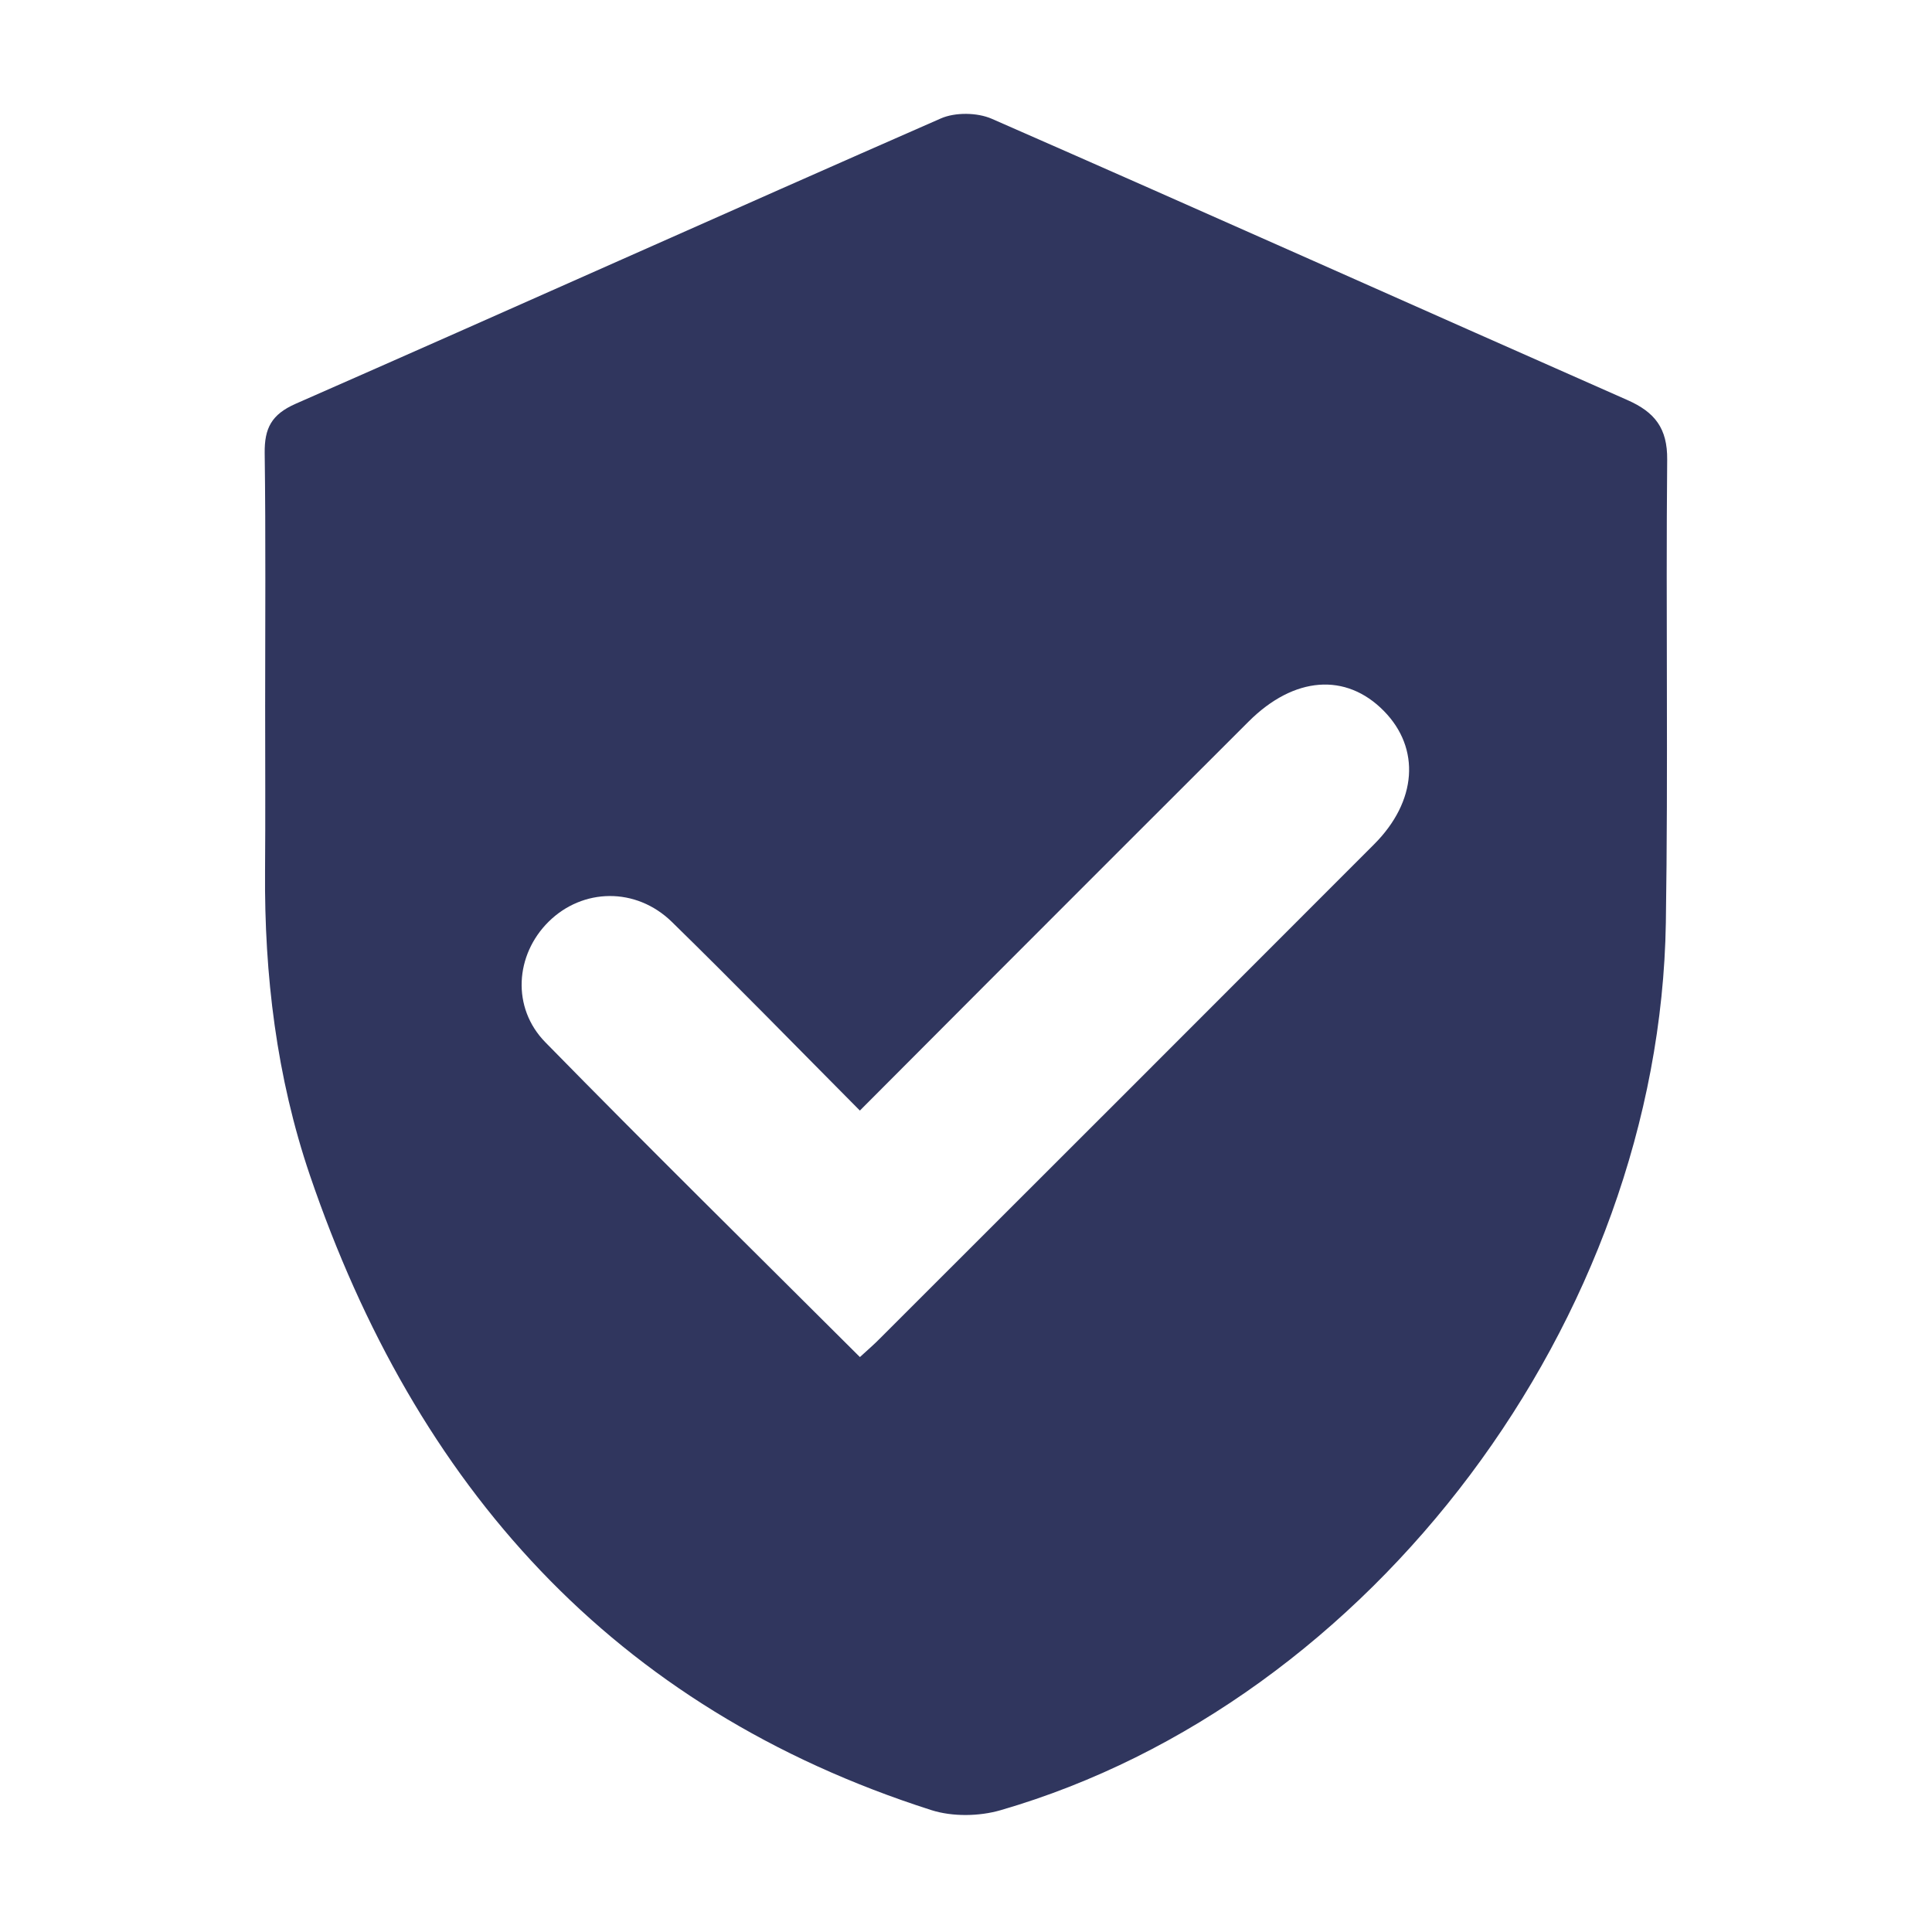 <svg xmlns="http://www.w3.org/2000/svg" width="58" height="58" viewBox="0 0 58 58"><g fill-rule="evenodd" clip-rule="evenodd" fill="#30365E"><path d="M84.844 7.18c.566 0 1.135-.003 1.703 0 .884.007 1.562-.36 2.04-1.1.583-.904 1.157-1.812 1.75-2.71 1.107-1.68 2.98-2.13 4.725-1.146.847.477 1.708.935 2.536 1.443.944.58 1.85.59 2.797.002.826-.513 1.69-.967 2.537-1.443 1.763-.988 3.604-.55 4.728 1.135.563.843 1.116 1.692 1.646 2.556.537.877 1.28 1.314 2.32 1.26 1.03-.05 2.066-.083 3.1-.1 2.02-.03 3.5 1.384 3.62 3.405.06 1.033.154 2.063.27 3.09.1.89.56 1.537 1.388 1.928.936.443 1.856.91 2.78 1.373 1.846.927 2.52 2.73 1.74 4.654-.39.958-.78 1.914-1.183 2.864-.363.862-.27 1.656.286 2.406.615.832 1.217 1.674 1.825 2.51 1.23 1.683 1.023 3.582-.552 4.933-.8.685-1.61 1.36-2.423 2.032-.64.534-.96 1.204-.854 2.037.132 1.022.27 2.047.445 3.064.39 2.274-.695 3.892-2.957 4.372-.93.198-1.858.407-2.79.605-.955.203-1.582.75-1.887 1.69-.33 1.02-.688 2.032-1.056 3.04-.65 1.79-2.34 2.678-4.186 2.194-.98-.256-1.953-.53-2.92-.826-1.03-.314-1.904-.116-2.672.652-.7.704-1.437 1.375-2.164 2.053-1.478 1.384-3.38 1.39-4.856.013-.772-.72-1.536-1.445-2.302-2.17-.674-.642-1.447-.846-2.352-.588-1.07.306-2.14.61-3.22.882-1.757.442-3.42-.433-4.056-2.14-.382-1.022-.734-2.06-1.073-3.098-.314-.96-.956-1.515-1.94-1.713-.932-.19-1.86-.41-2.79-.606-2.17-.46-3.26-2.024-2.933-4.225.138-.923.286-1.842.437-2.76.17-1.045-.08-1.913-.95-2.59-.768-.594-1.498-1.243-2.238-1.873-1.622-1.375-1.856-3.26-.622-4.973.593-.822 1.186-1.646 1.795-2.454.593-.786.695-1.608.31-2.514-.413-.968-.81-1.944-1.198-2.922-.728-1.824-.05-3.63 1.705-4.522.938-.478 1.885-.94 2.835-1.393.845-.404 1.313-1.067 1.408-1.982.106-1.03.202-2.06.268-3.09.13-1.978 1.625-3.39 3.603-3.36.527.008 1.054.046 1.58.07v.033zm31.93 21.745c-.08-9.87-8.07-17.813-17.858-17.75-9.793.06-17.748 8.092-17.69 17.856.06 9.837 8.13 17.78 17.98 17.69 9.672-.087 17.644-8.165 17.567-17.795z"/><path d="M99.03 13.394c8.552.02 15.548 7.02 15.528 15.54-.02 8.645-7.033 15.61-15.68 15.572-8.494-.04-15.442-7.05-15.434-15.572.01-8.574 7.018-15.56 15.587-15.54zm-2.32 17.34c-.214-.184-.382-.326-.546-.47-1.37-1.204-2.727-2.424-4.117-3.604-.666-.565-1.117-.526-1.795.014-1.61 1.28-1.708 1.885-.44 3.52 2.024 2.612 4.08 5.198 6.128 7.79.494.625 1.188.607 1.69-.03.265-.333.505-.685.753-1.03 3.344-4.66 6.69-9.315 10.025-13.98.836-1.17.76-1.542-.372-2.41-.192-.15-.38-.305-.578-.445-.688-.495-1.053-.464-1.63.172-.597.66-1.174 1.34-1.76 2.015-2.433 2.8-4.866 5.596-7.357 8.457z"/></g><path fill-rule="evenodd" clip-rule="evenodd" fill="#30365E" d="M7.96 21.218c0-2.54.02-5.078-.014-7.618-.008-.74.2-1.158.933-1.48 6.46-2.836 12.9-5.73 19.365-8.564.433-.19 1.096-.18 1.53.01 6.37 2.79 12.72 5.637 19.082 8.444.822.362 1.204.848 1.194 1.79-.042 4.632.032 9.267-.04 13.9-.19 11.91-8.818 23.41-19.97 26.643-.643.187-1.445.2-2.08-.002-9.57-3.06-15.482-9.742-18.657-19.06-1.002-2.948-1.37-6.01-1.346-9.12.013-1.647.003-3.295.003-4.942zM25.815 40.74c.246-.226.43-.382.595-.552 4.95-4.944 9.898-9.89 14.84-14.84 1.292-1.292 1.398-2.88.297-4.002-1.14-1.162-2.7-1.044-4.06.313-2.623 2.617-5.24 5.236-7.858 7.856-1.255 1.255-2.508 2.515-3.815 3.825-1.918-1.93-3.757-3.82-5.644-5.664-1.08-1.054-2.68-1.015-3.7-.006-1.004.993-1.118 2.58-.098 3.62 3.093 3.158 6.245 6.26 9.443 9.45z"/><g fill-rule="evenodd" clip-rule="evenodd" fill="#30365E"><path d="M1-41.348c.118-.263.21-.543.36-.785.398-.626.99-.993 1.725-.997 2.294-.01 4.59-.028 6.88.05 1.033.037 1.754 1.005 1.755 2.083 0 1.026-.73 1.915-1.756 2.037-.684.082-1.38.076-2.07.082-1.33.01-2.662-.04-3.99.015-1.416.056-2.454-.396-2.904-1.83v-.655zM29.008-23.82c-1.513 0-3.027.003-4.54-.003-1.24-.004-1.86-.568-1.83-1.788.037-1.41-.418-2.64-1.14-3.813-1.155-1.876-2.398-3.707-3.424-5.652-1.825-3.462-2.156-7.105-.634-10.76 1.776-4.27 5.004-6.863 9.58-7.654 5.237-.906 10.333 1.673 12.837 6.105 2.063 3.655 2.215 7.47.587 11.3-.656 1.545-1.613 2.97-2.464 4.43-.578.99-1.23 1.938-1.813 2.925-.54.912-.773 1.908-.762 2.978.017 1.38-.55 1.928-1.913 1.93-1.494.003-2.99 0-4.484 0zm-6.75-13.012c-.183-3.235.738-5.957 2.9-8.208 2.152-2.24 4.844-3.253 8.003-3.292-2.616-1.763-7.084-1.75-10.055 1.24-3.028 3.047-2.88 7.58-.846 10.26zM29.023-21.614c1.512 0 3.024-.004 4.536 0 1.3.006 1.902.616 1.905 1.913.002.893.003 1.785 0 2.678-.005 1.235-.604 1.83-1.852 1.838-.037 0-.074.006-.11 0-.613-.102-1.008.144-1.406.64-1.55 1.936-4.606 1.93-6.162-.002-.38-.473-.74-.674-1.354-.653-1.458.05-2.006-.53-2.008-1.99 0-.857-.002-1.714.002-2.57.004-1.22.622-1.844 1.856-1.852 1.53-.008 3.062-.002 4.593-.002zM31.104-63.608c0 1.165.06 2.334-.02 3.494-.07 1.055-.984 1.786-2.05 1.795-1.067.01-1.925-.714-2.085-1.772-.045-.286-.074-.58-.072-.87.013-2.075-.01-4.153.077-6.227.045-1.066 1.006-1.8 2.108-1.81.986-.01 1.94.76 2.01 1.79.084 1.195.02 2.4.02 3.602h.01zM51.634-38.94c-1.184 0-2.37.062-3.55-.018-1.038-.07-1.763-1.002-1.765-2.077-.005-1.032.726-1.896 1.746-2.052.305-.047.616-.077.924-.074 2.058.01 4.12-.016 6.173.073 1.1.047 1.845 1.02 1.837 2.14-.004.988-.773 1.913-1.82 1.985-1.176.083-2.363.02-3.546.02v.002zM17.41-54.467c-.023.557-.373 1.18-1.085 1.572-.75.413-1.5.37-2.213-.11-.166-.11-.327-.234-.468-.375-1.434-1.428-2.873-2.848-4.29-4.293-1.195-1.218-.903-2.96.608-3.59.884-.366 1.693-.12 2.354.53 1.496 1.467 2.972 2.955 4.447 4.442.425.428.66.952.646 1.823zM42.464-52.634c-.587-.038-1.206-.394-1.587-1.11-.392-.742-.344-1.47.116-2.17.11-.165.233-.327.373-.467 1.44-1.448 2.876-2.9 4.33-4.33.885-.868 2.14-.94 2.96-.213.967.857 1.06 2.16.122 3.142-1.485 1.554-3.025 3.055-4.557 4.565-.414.41-.94.606-1.756.58zM10.485-20.64c-.635-.02-1.275-.397-1.646-1.18-.357-.752-.313-1.496.202-2.152.357-.458.78-.865 1.19-1.278 1.14-1.15 2.28-2.305 3.44-3.438 1.215-1.187 2.972-.887 3.59.616.367.888.114 1.693-.535 2.355-1.467 1.494-2.956 2.97-4.444 4.445-.432.426-.954.66-1.798.63zM49.407-22.684c-.038.854-.42 1.49-1.205 1.854-.754.35-1.48.275-2.156-.217-.147-.106-.292-.22-.42-.348-1.42-1.415-2.842-2.828-4.25-4.254-.912-.917-1.01-2.14-.265-2.99.85-.978 2.158-1.084 3.142-.144 1.567 1.497 3.096 3.04 4.586 4.613.346.363.476.936.705 1.412-.045.026-.092.05-.136.074z"/></g><path fill="#30365E" d="M100.757 54.574h-3.415c-.252-.065-.498-.163-.756-.195C85.63 52.973 78.33 47.014 74.69 36.63c-.668-1.9-.855-3.976-1.266-5.97v-3.418c.15-.89.305-1.78.445-2.672C76.034 10.642 90.2.92 104.052 3.854c13.01 2.752 21.523 14.2 20.428 27.455-.825 10-7.73 18.787-17.322 21.864-2.07.663-4.263.943-6.4 1.4zm7.027-35.808c-.275.073-.524.164-.776.196-3.93.475-7.056 2.292-9.48 5.436-1.895 2.462-3.897 4.84-5.904 7.215-1.325 1.57-2.994 2.538-5.12 2.544H83.71v4.816c.218.04.362.088.505.088 4.525-.007 8.538-1.185 11.398-4.993.48-.634.96-1.27 1.494-1.86 2.03-2.245 4.02-4.53 6.155-6.672 1.19-1.197 2.832-1.584 4.624-1.73v4.044c2.166-2.208 4.27-4.347 6.05-6.16-1.966-2.07-4.055-4.26-6.152-6.464v3.54zm-9.12 16.128c2.69 2.26 5.438 4.205 9.203 4.082v3.61l6.23-5.918-6.283-6.627v4.08c-2.618 0-4.29-1.62-6.142-2.96l-3.008 3.734zm-4.123-12.26c-3.166-2.8-6.716-4.034-10.813-3.75v4.873c2.97-.247 5.55.43 7.67 2.618 1.065-1.268 2.078-2.47 3.144-3.74z"/></svg>